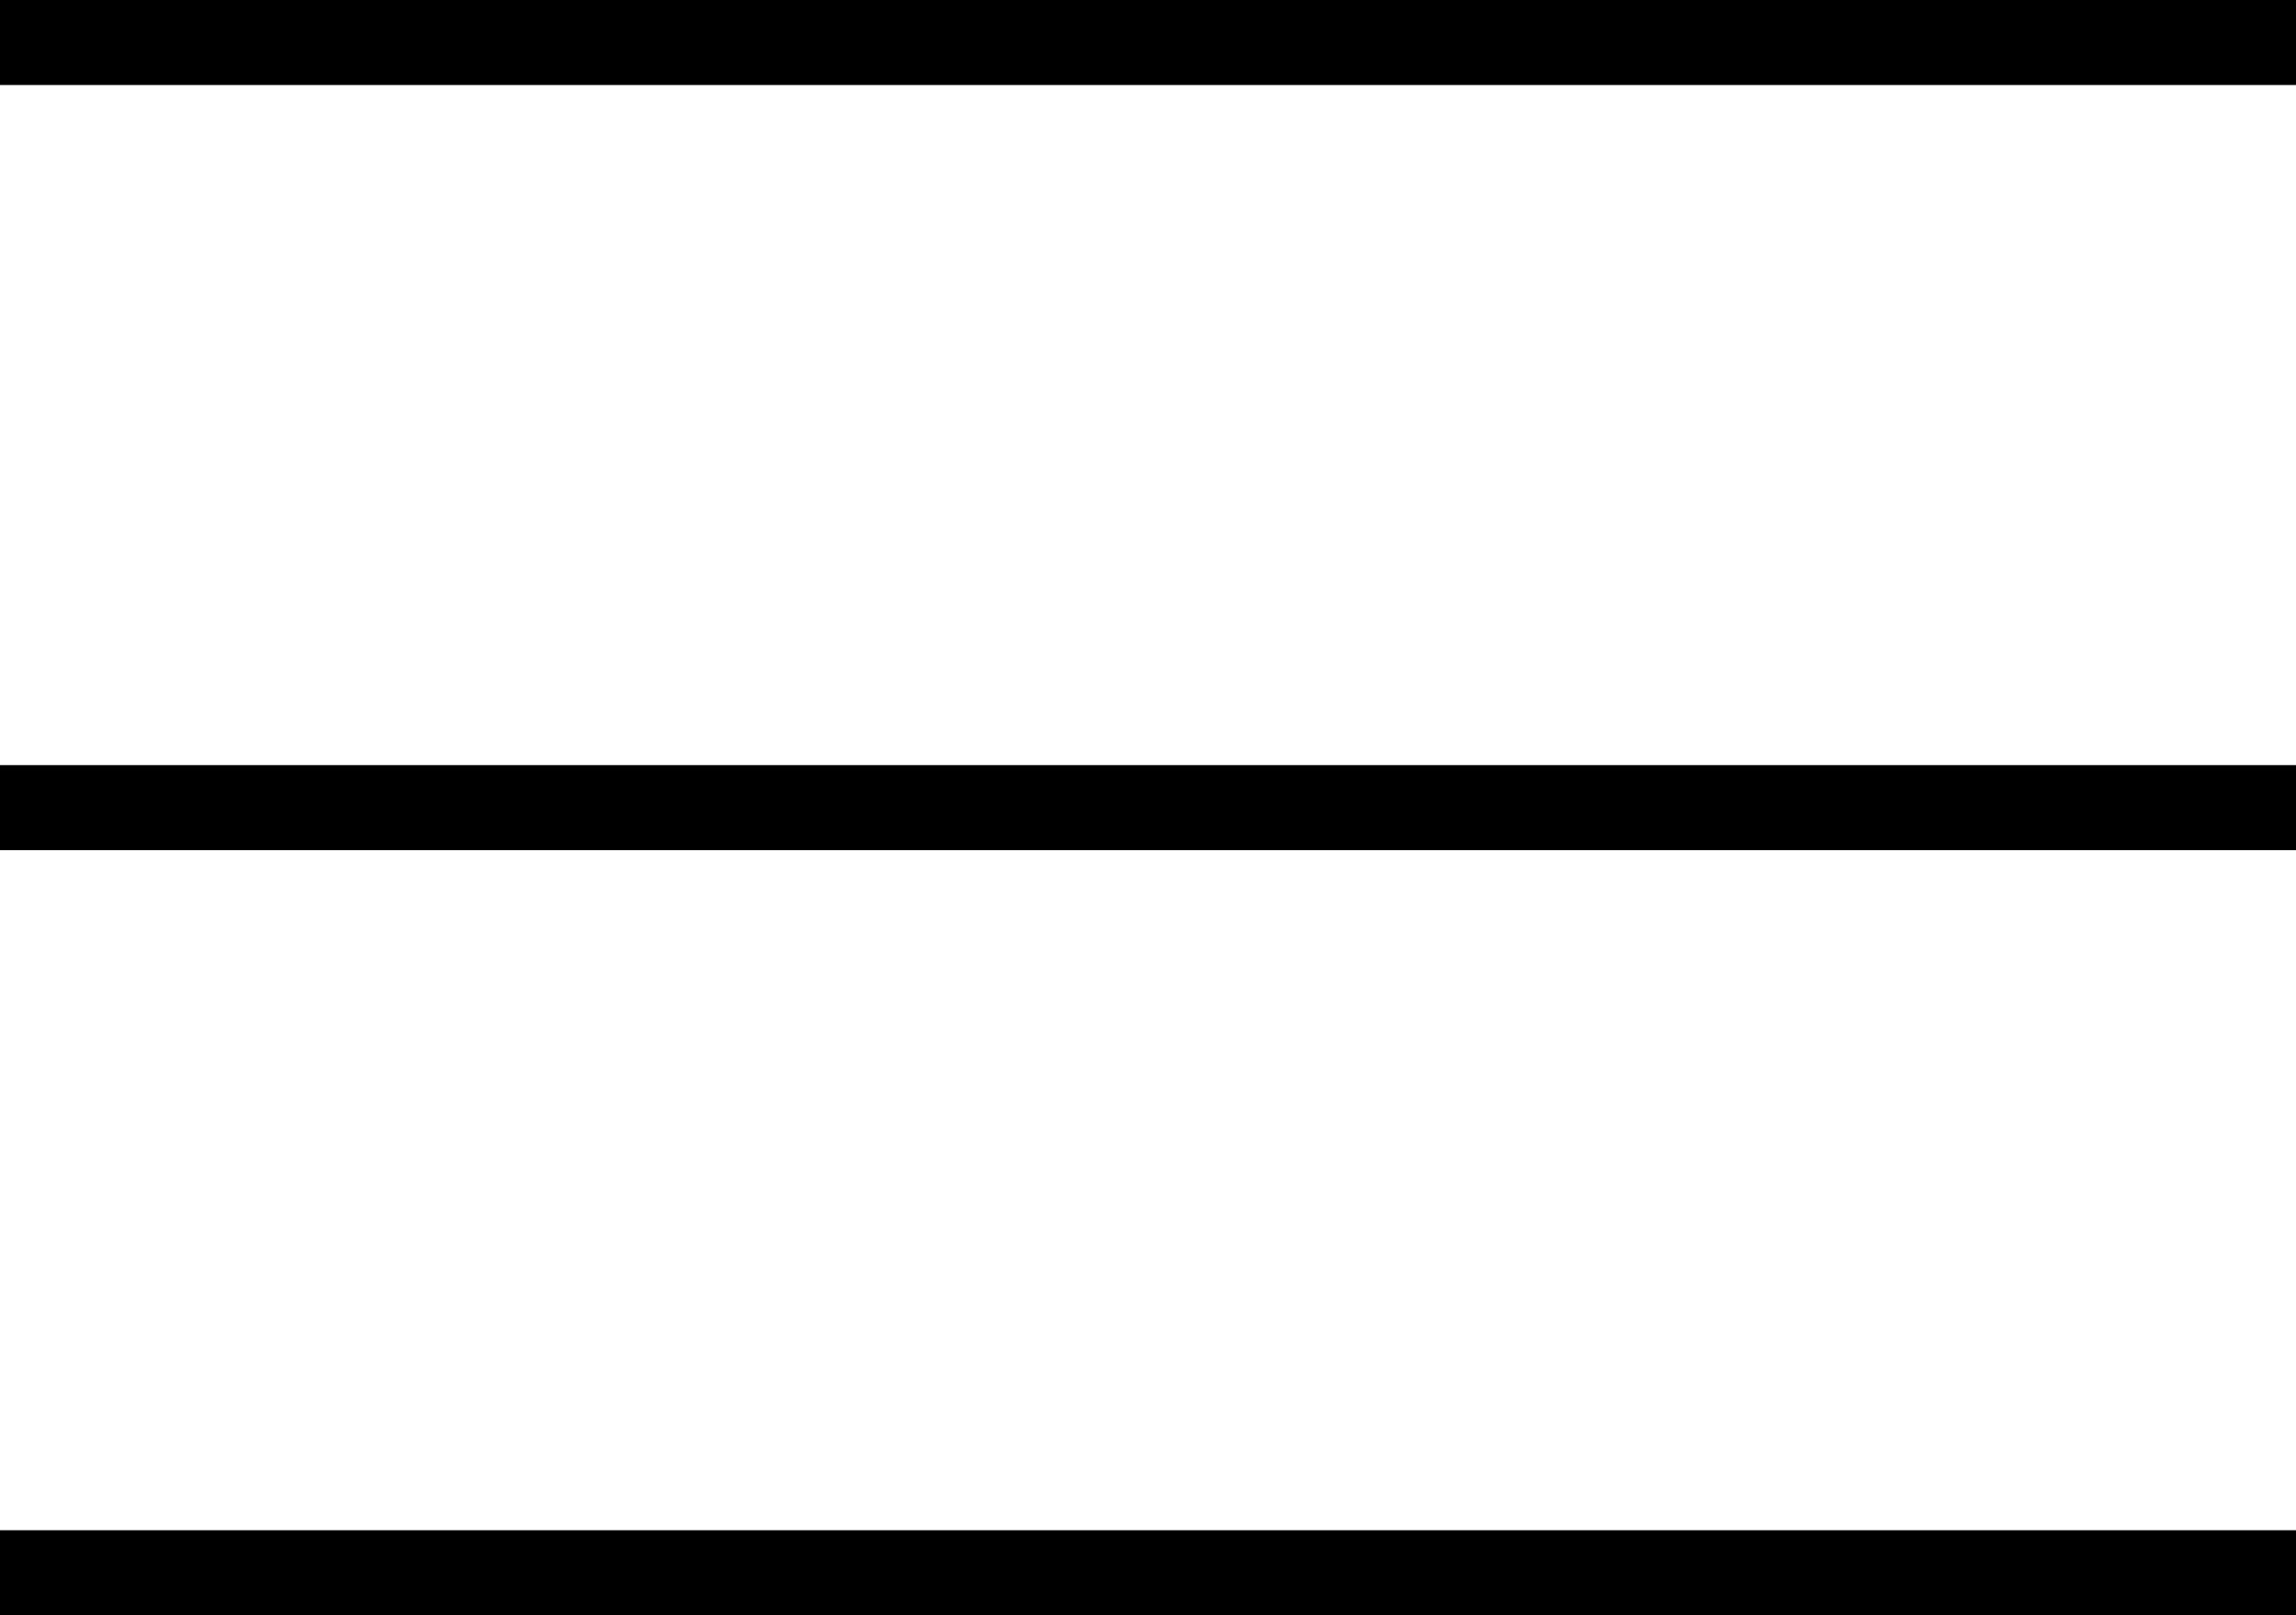 <svg width="27" height="19" viewBox="0 0 27 19" fill="none" xmlns="http://www.w3.org/2000/svg">
<line y1="0.5" x2="27" y2="0.5" stroke="black"/>
<line y1="9.5" x2="27" y2="9.5" stroke="black"/>
<line y1="18.5" x2="27" y2="18.5" stroke="black"/>
</svg>
